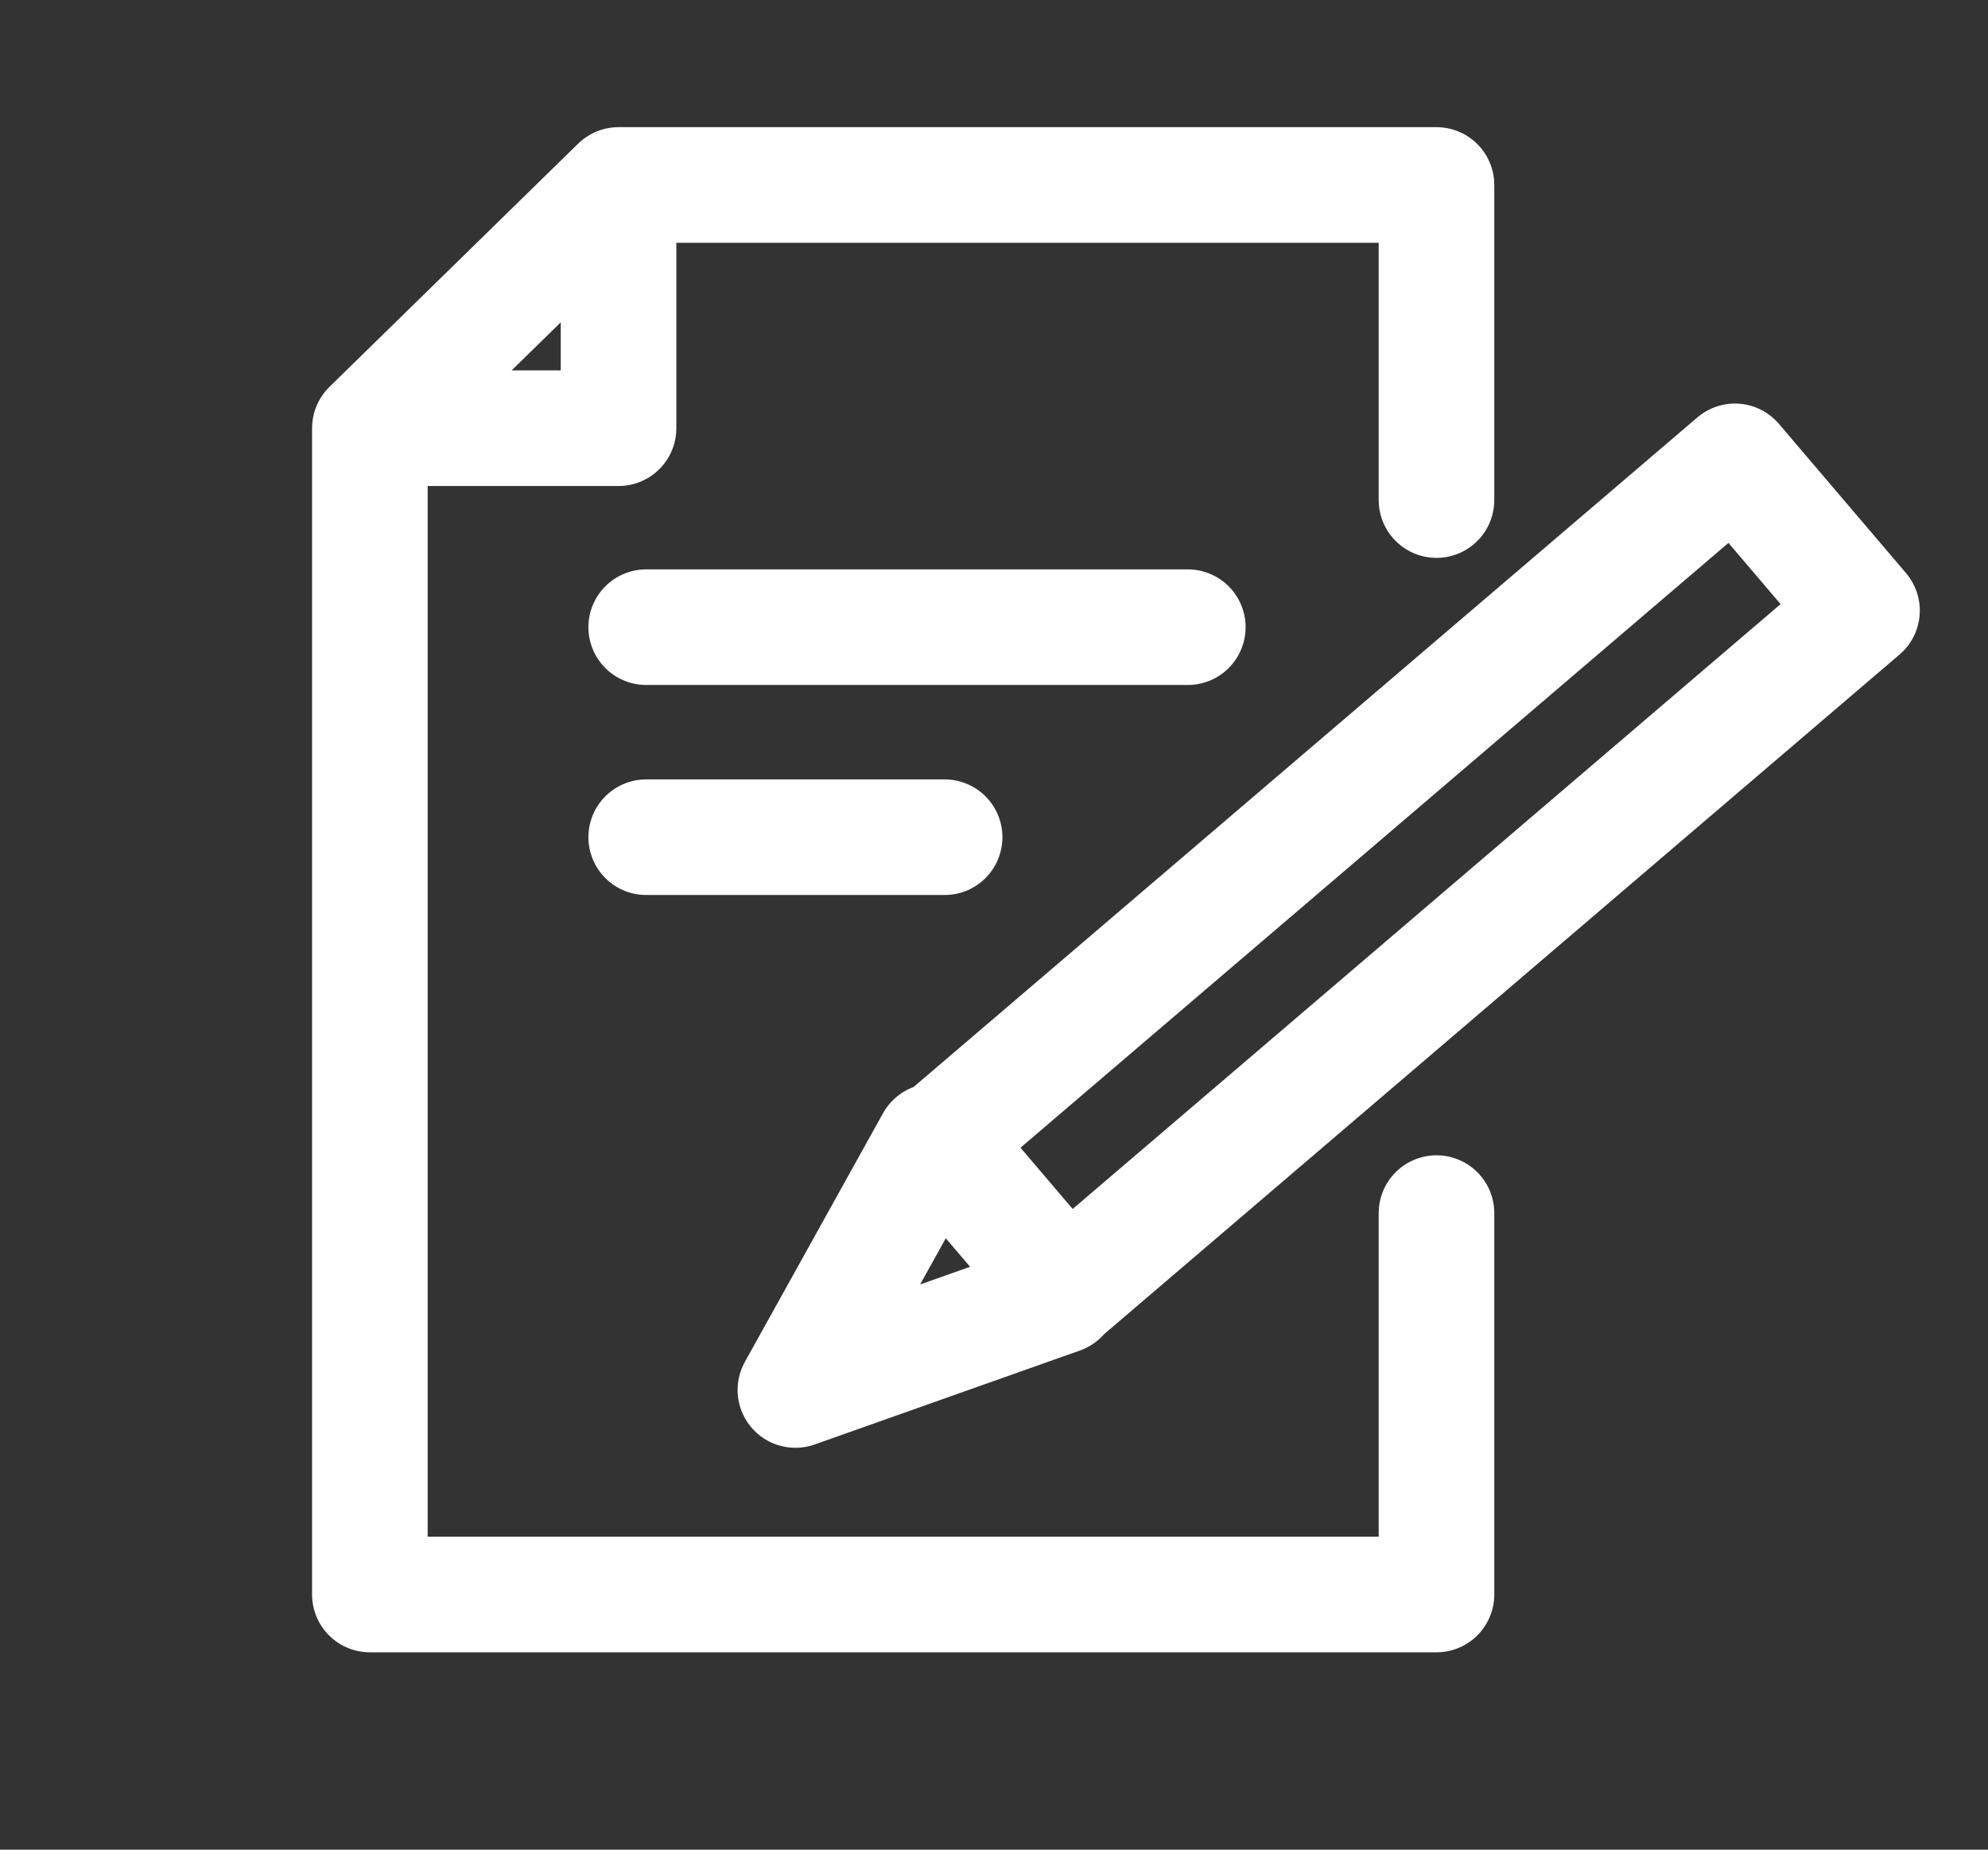 <svg width="43" height="40" viewBox="0 0 43 40" fill="none" xmlns="http://www.w3.org/2000/svg">
<rect x="0" y="0" width="43" height="40" fill="#333333" stroke="none"/>
<mask id="mask0_1116_528" style="mask-type:alpha" maskUnits="userSpaceOnUse" x="0" y="0" width="43" height="40">
<rect width="43" height="40" fill="#D9D9D9"/>
</mask>
<g mask="url(#mask0_1116_528)">
<path d="M20.193 24.68L17.204 30.059L22.942 28.027M8 9.26V34.482H31.071V26.234M8 9.26H13.379V4M8 9.26L13.379 4M31.071 10.814V4H13.379M13.977 13.563H25.692M13.977 18.105H20.432M23.062 27.908L20.312 24.68L37.526 9.977L40.275 13.204L23.062 27.908Z" stroke="white" stroke-width="2.5" stroke-miterlimit="10" stroke-linecap="round" stroke-linejoin="round"/>
</g>
</svg>
